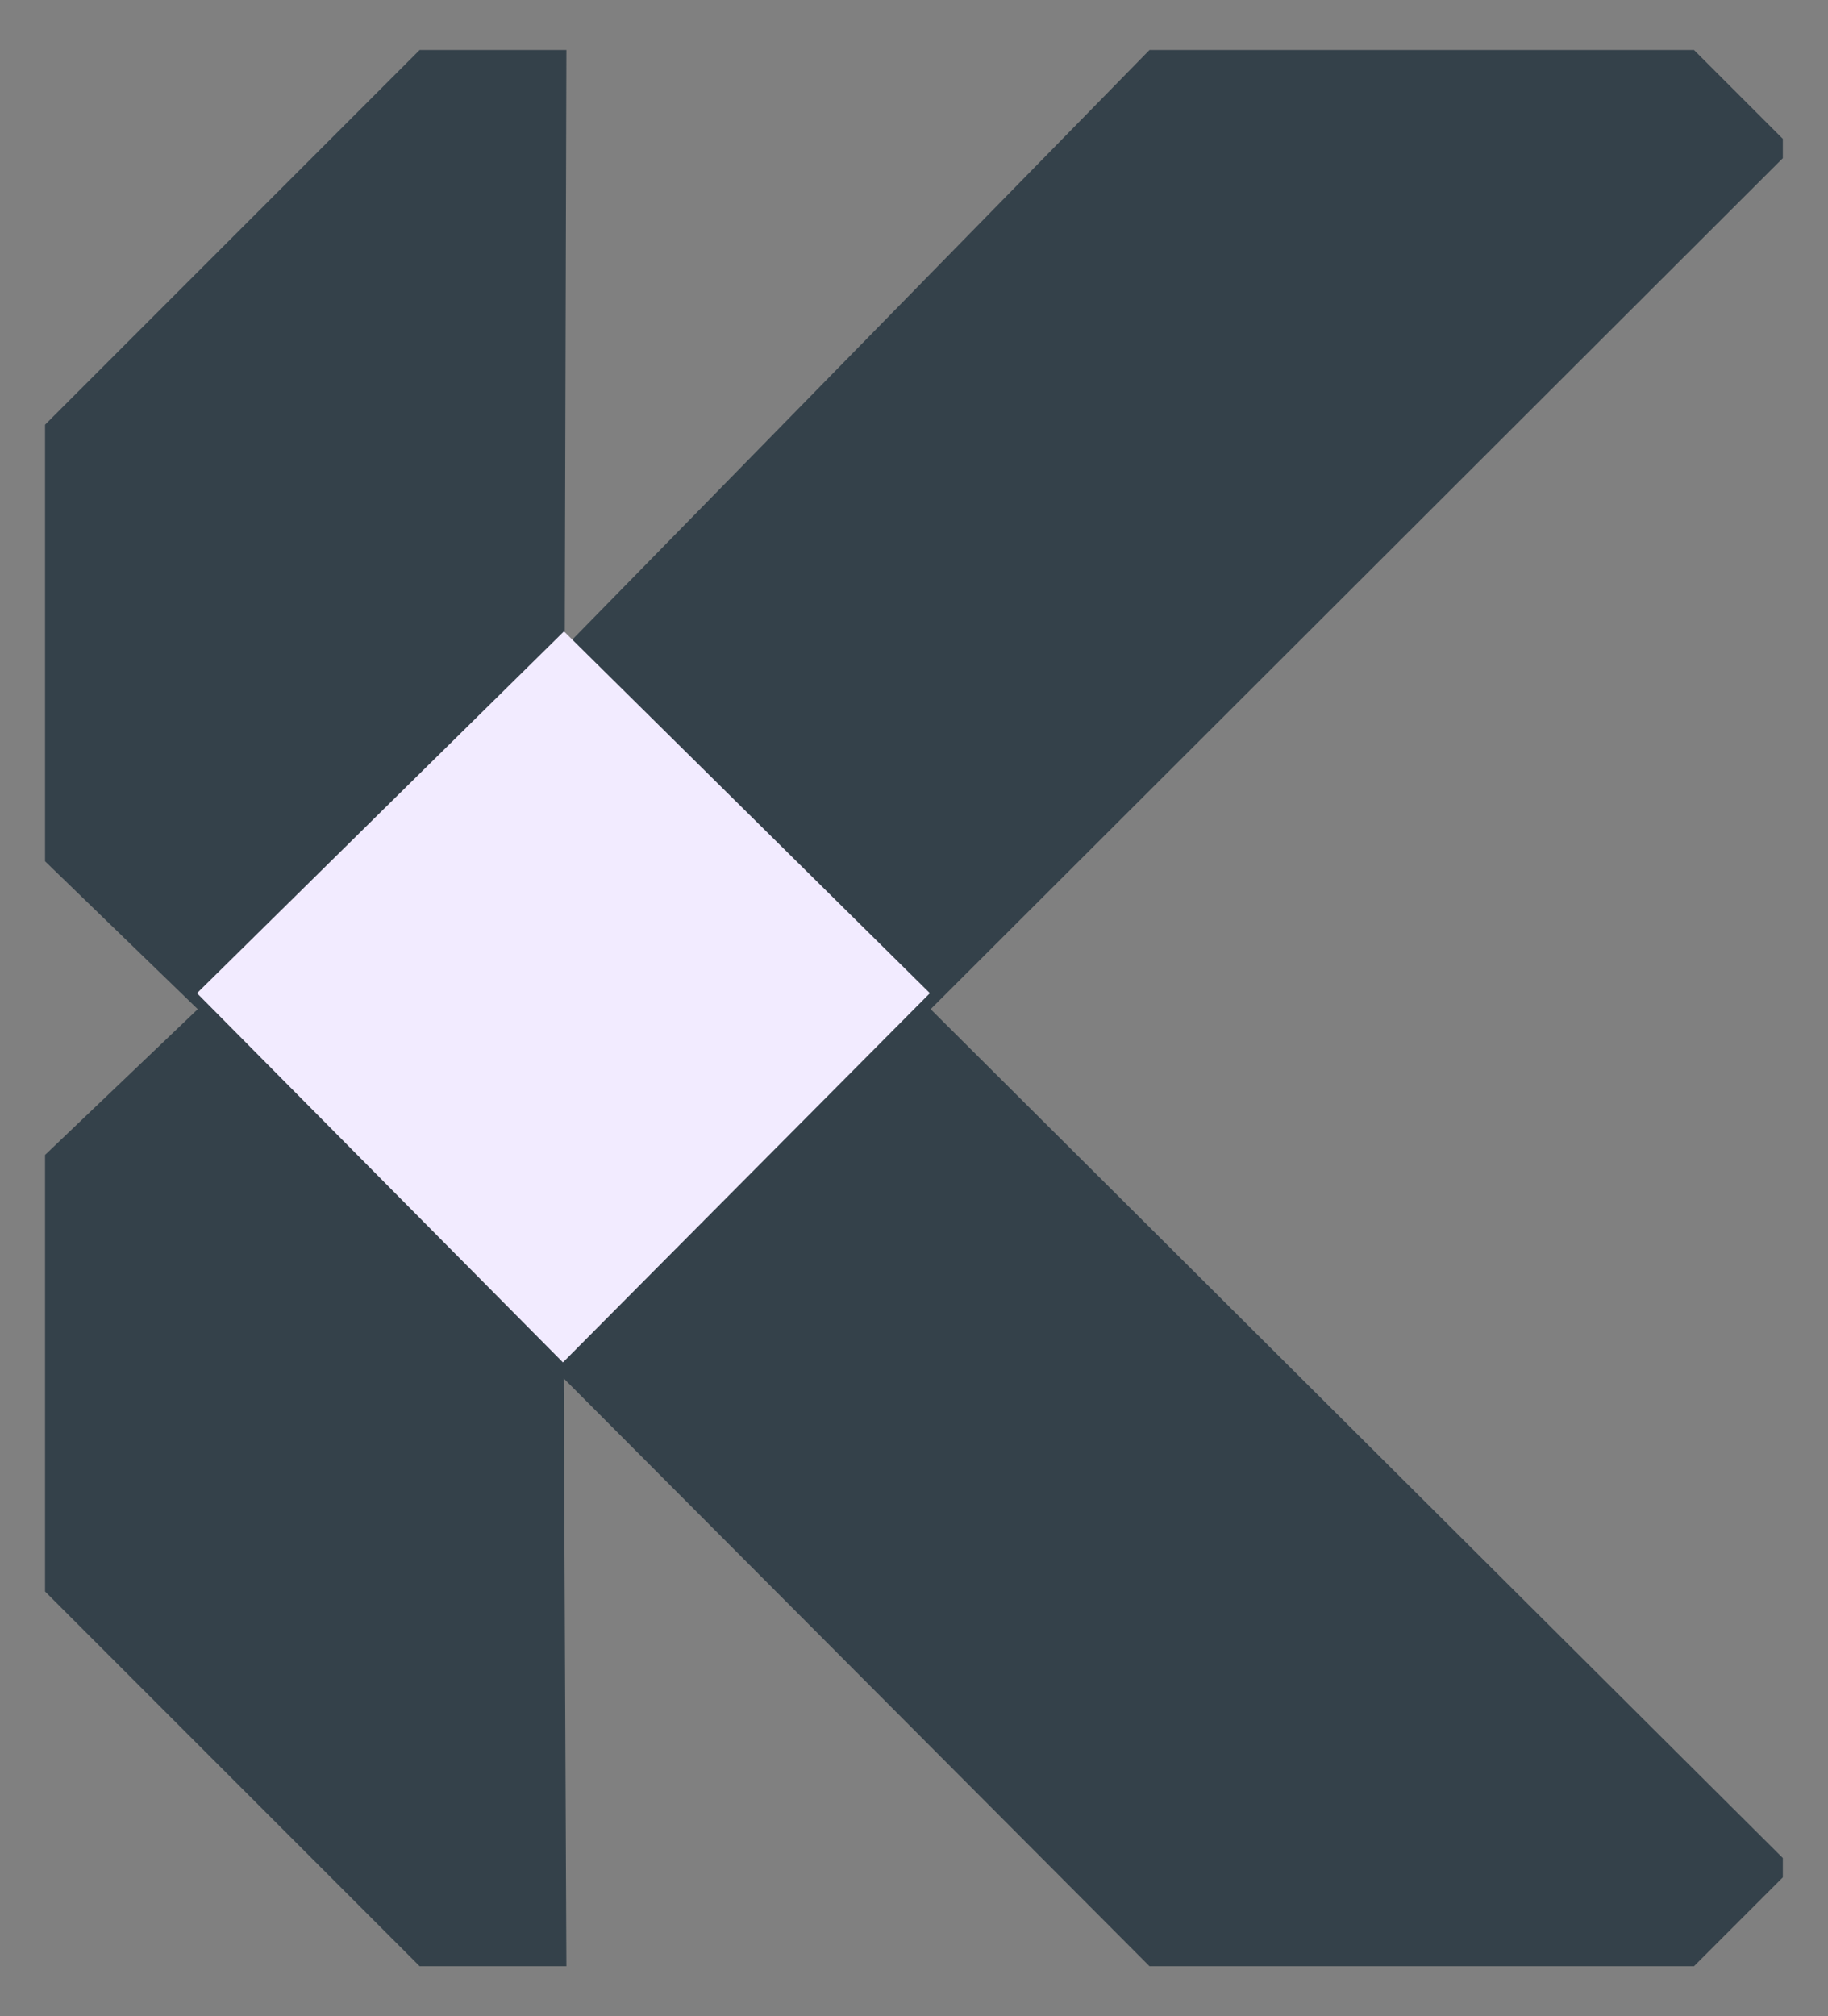 <svg width="39" height="43" viewBox="0 0 39 43" fill="none" xmlns="http://www.w3.org/2000/svg">
<rect x="0" y="0" width="39" height="43" fill="#808080" stroke="none"/>
<g clip-path="url(#clip0_313_4)">
<g clip-path="url(#clip1_313_4)">
<path d="M24.524 1.066L12.048 13.806L12.084 1.066H8.953L0.961 9.058V18.368L4.219 21.522L0.961 24.63V33.94L8.953 41.932H12.084L12.026 29.396L24.524 41.932H36.141L38.036 40.037V39.625L19.855 21.522L38.036 3.373V2.961L36.141 1.066H24.524Z" fill="#34414A"/>
<path d="M19.839 21.181L12.032 13.465L4.203 21.181L12.01 29.055L19.839 21.181Z" fill="#F2EBFF"/>
</g>
</g>
<defs>
<clipPath id="clip0_313_4">
<rect width="39" height="42" fill="white" transform="translate(0 0.5)"/>
</clipPath>
<clipPath id="clip1_313_4">
<rect width="39" height="42" fill="white" transform="translate(0 0.5)"/>
</clipPath>
</defs>
</svg>
